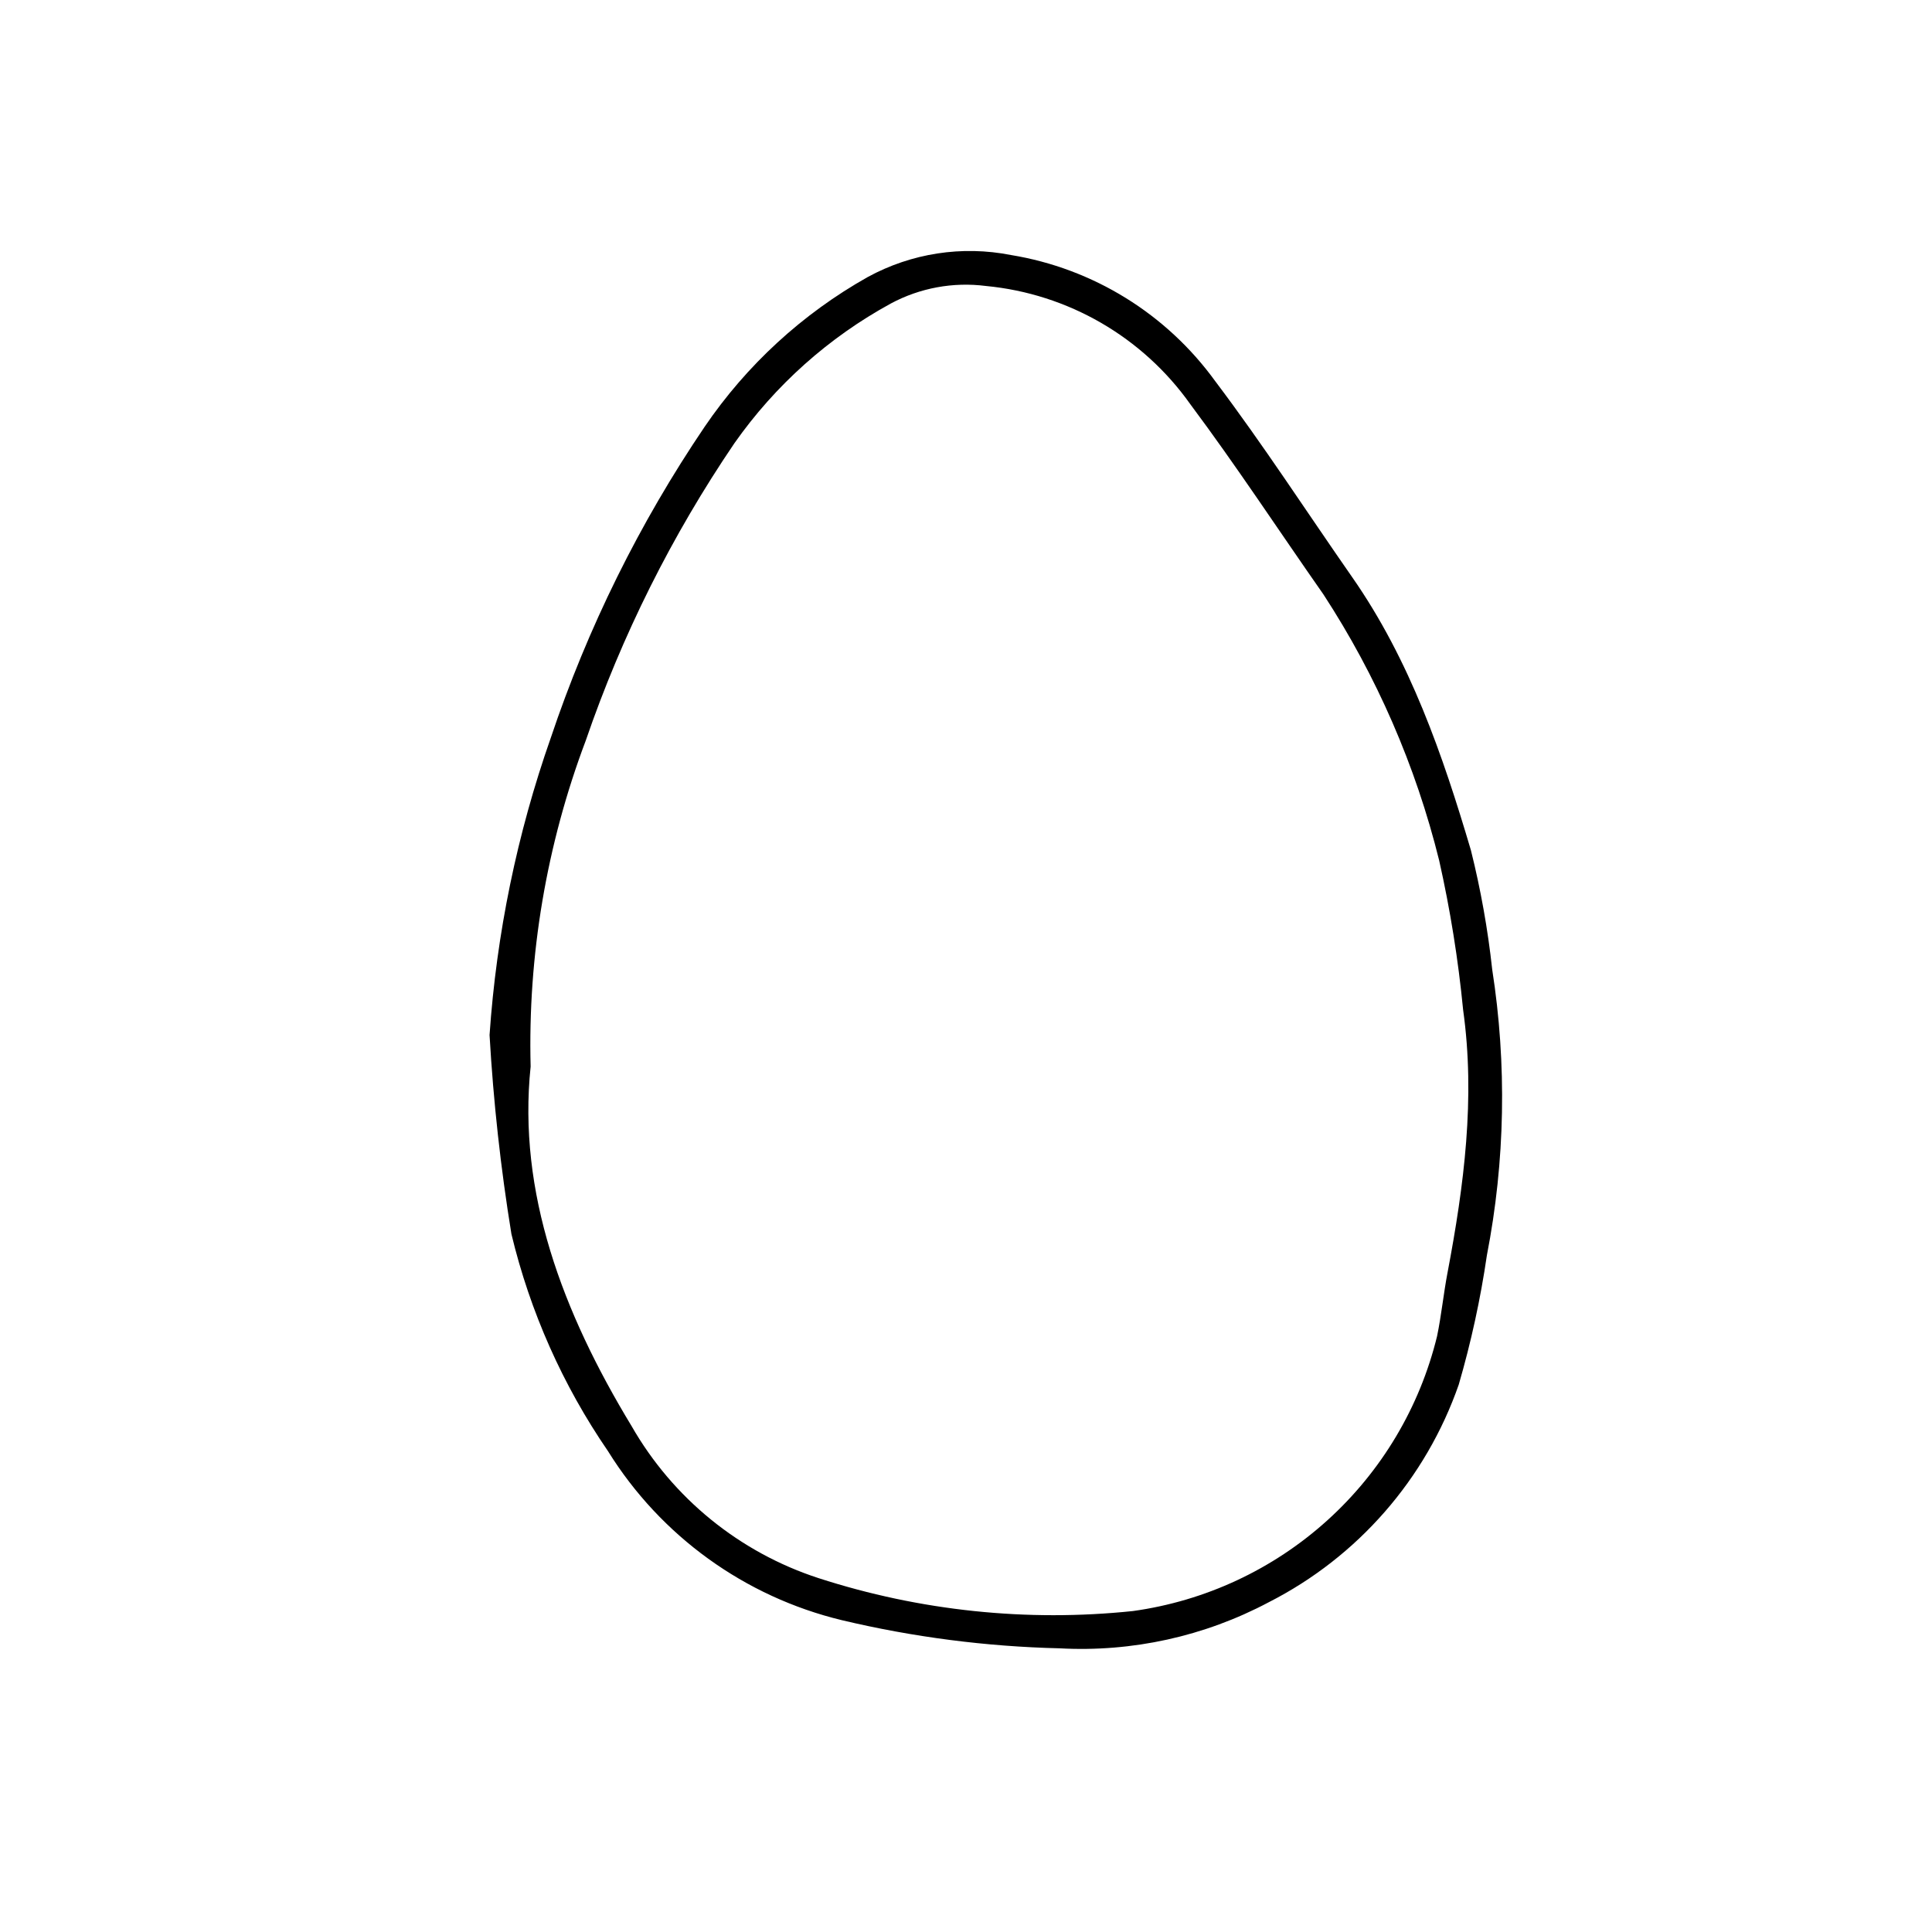 <?xml version="1.0" encoding="UTF-8"?>
<!-- Uploaded to: ICON Repo, www.iconrepo.com, Generator: ICON Repo Mixer Tools -->
<svg fill="#000000" width="800px" height="800px" version="1.1" viewBox="144 144 512 512" xmlns="http://www.w3.org/2000/svg">
 <path d="m539.45 400.91c-1.16-10.648-3.047-21.199-5.644-31.59-7.457-25.191-16.121-50.383-31.488-72.398-12.043-17.281-23.527-35.016-36.223-51.844v0.004c-12.93-17.898-32.418-29.945-54.211-33.504-12.938-2.547-26.359-0.477-37.934 5.844-17.281 9.719-32.078 23.309-43.227 39.699-17.262 25.5-30.973 53.23-40.762 82.426-8.926 25.398-14.379 51.887-16.223 78.742 1.016 17.672 2.949 35.281 5.797 52.75 4.938 20.582 13.613 40.086 25.594 57.535 13.969 22.492 36.23 38.582 61.969 44.789 18.914 4.496 38.246 6.996 57.684 7.457 19.238 1.059 38.402-3.16 55.418-12.191 23.609-12.008 41.664-32.68 50.383-57.688 3.273-11.234 5.766-22.68 7.457-34.258 4.856-24.988 5.332-50.625 1.41-75.773zm-11.84 80.355c-1.059 5.543-1.613 11.234-2.769 16.828-4.586 18.824-14.723 35.836-29.098 48.828-14.375 12.992-32.32 21.359-51.512 24.023-28.066 2.938-56.434-0.031-83.281-8.715-20.957-6.812-38.629-21.18-49.574-40.305-18.34-30.23-30.23-61.969-26.754-95.27v-0.004c-0.758-29.473 4.203-58.816 14.613-86.402 9.574-27.898 22.824-54.395 39.395-78.797 10.793-15.363 24.98-28.035 41.465-37.027 7.711-4.133 16.516-5.754 25.191-4.637 21.75 2.074 41.523 13.512 54.16 31.336 12.191 16.324 23.375 33.402 35.266 50.383 14.109 21.625 24.48 45.469 30.684 70.531 2.934 13.059 5.055 26.281 6.348 39.602 3.273 23.328 0.25 46.5-4.133 69.625z"/>
</svg>